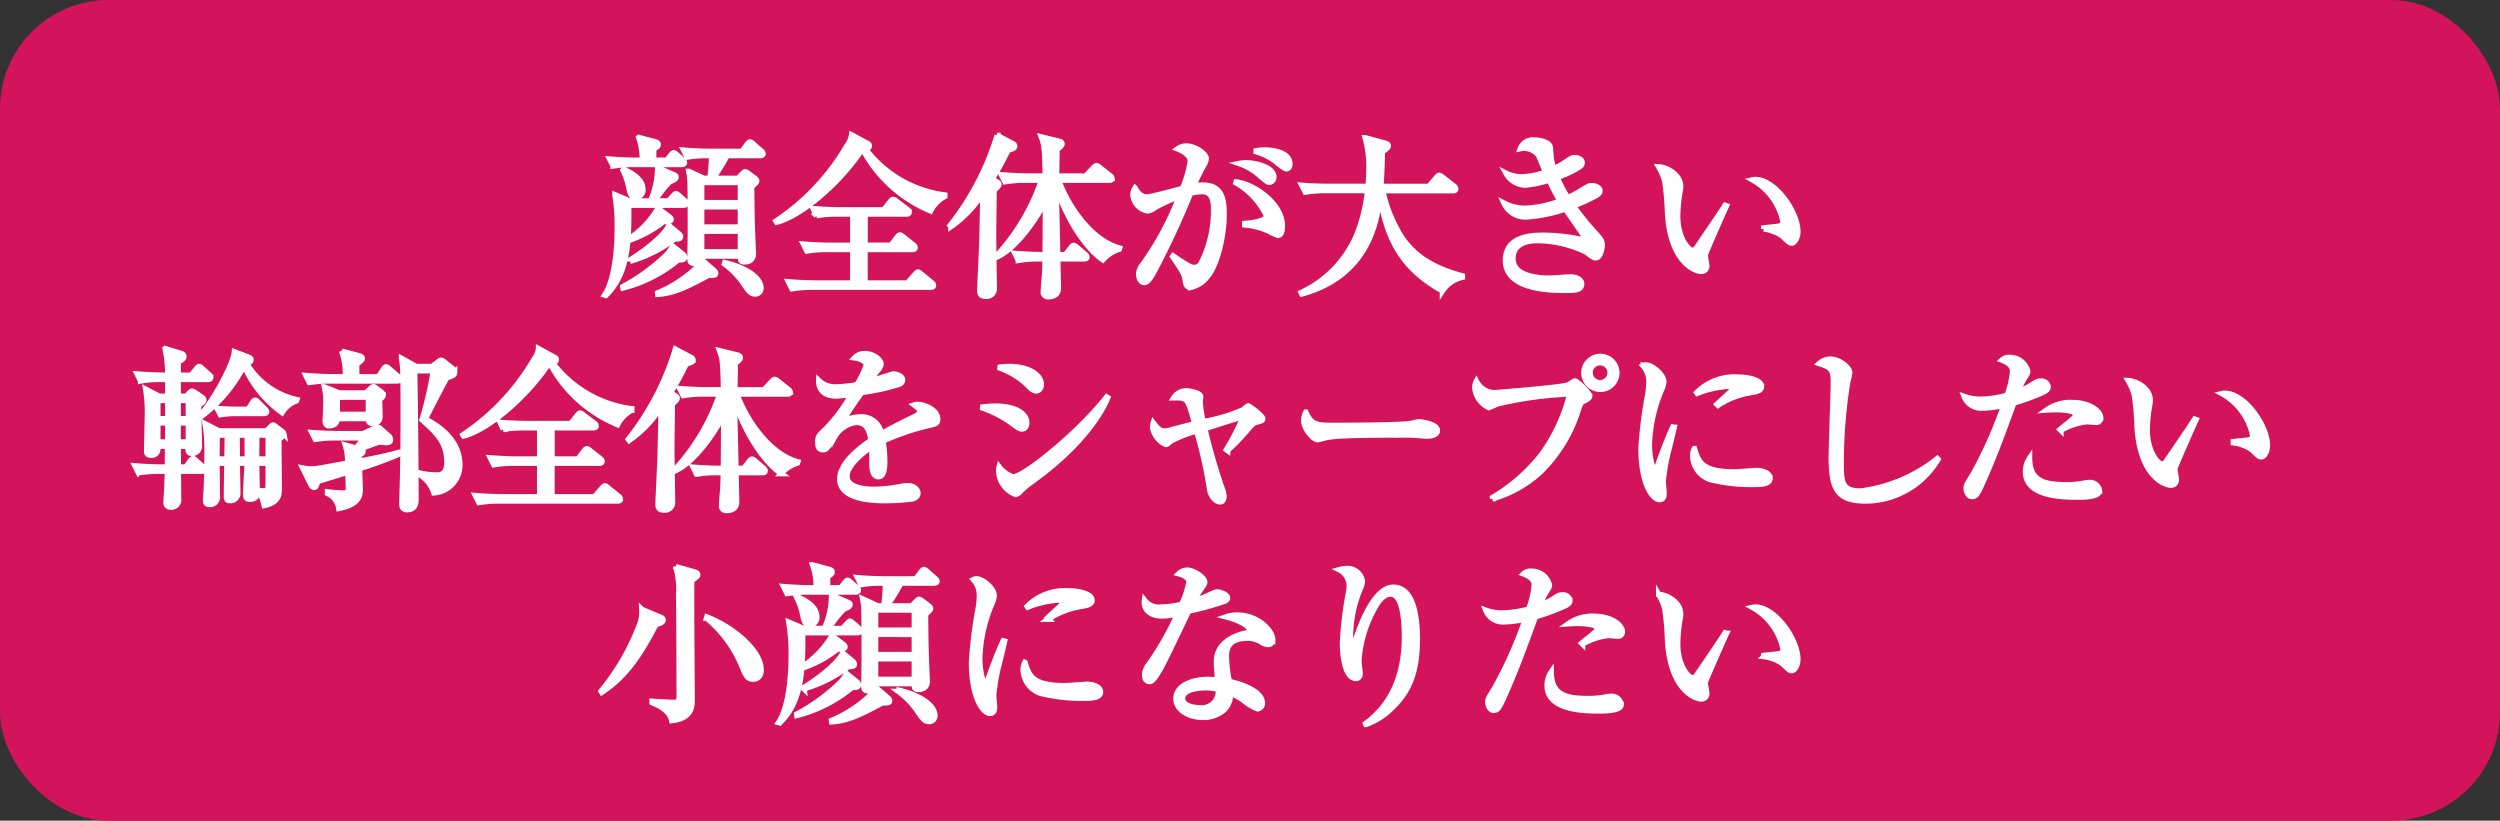 <svg xmlns="http://www.w3.org/2000/svg" width="230" height="75.5" viewBox="0 0 230 75.5">
  <rect x="0" y="0" width="230" height="75.5" fill="#333333" stroke="none"/>
  <g id="onayamiBtn3" transform="translate(-1051.23 -2693.381)">
    <rect id="長方形_66" data-name="長方形 66" width="230" height="75.5" rx="10" transform="translate(1051.23 2693.381)" fill="#d4145a"/>
    <path id="パス_89" data-name="パス 89" d="M-41.04-11.68c.08,0,.24-.016.24-.176a.38.38,0,0,0-.16-.24l-.752-.656A.52.52,0,0,0-42-12.928c-.08,0-.176.112-.256.208l-.48.656h-2.912c-.032,0-1.2,0-2.464-.112l.32.64A10.858,10.858,0,0,1-45.9-11.68h.368a16.442,16.442,0,0,1-.16,2.1h-.544l-1.392-.64a6.358,6.358,0,0,1,.112.96c.032.448.032,4.08.032,4.56,0,.4-.032,2.224-.032,2.592,0,.224.112.336.368.336.368,0,.784-.208.736-.656h3.536c0,.384.016.528.352.528.432,0,.832-.16.832-.768,0-.144-.032-.528-.032-.72-.1-2.32-.1-2.928-.128-5.408.416-.384.464-.432.464-.56,0-.1-.1-.176-.176-.24l-.624-.464a.63.63,0,0,0-.256-.128c-.08,0-.128.064-.224.16l-.448.448h-2.288a19.06,19.06,0,0,0,1.3-2.1Zm-1.84,4.72V-5.1h-3.568V-6.96Zm0-2.24v1.856h-3.568V-9.2Zm0,4.48v1.9h-3.568v-1.9Zm-7.984-6.528v-1.04c.3-.16.416-.256.416-.4,0-.176-.144-.224-.336-.272l-1.456-.384a6.124,6.124,0,0,1,.336,2.1h-.56c-.272,0-1.28-.016-2.448-.112l.32.64a10.607,10.607,0,0,1,1.872-.144h4.448c.128,0,.24-.048.24-.176,0-.064-.048-.144-.16-.24l-.544-.48c-.128-.112-.208-.176-.3-.176-.064,0-.128.08-.24.208l-.384.48Zm.016,3.744a7.739,7.739,0,0,0,.64-.8,10.954,10.954,0,0,1,.816-.96c.416-.176.592-.272.592-.432,0-.1-.064-.16-.224-.224l-1.472-.64A7.607,7.607,0,0,1-51.152-7.5h-1.9l-1.376-.576A17.2,17.2,0,0,1-54.208-5.1c0,.672,0,4.512-1.168,6.256l.112.032c1.952-1.92,2.144-4.576,2.1-8.3h5.056c.112,0,.24-.032.24-.176a.433.433,0,0,0-.144-.256L-48.528-8c-.1-.08-.192-.176-.288-.176-.064,0-.128.08-.24.192l-.448.48ZM-53.68-10.32A6.388,6.388,0,0,1-53.136-8.7c.1.48.192.848.624.848a.646.646,0,0,0,.656-.72c0-.848-.848-1.424-1.744-1.824Zm3.216,3.488a8.433,8.433,0,0,1-2.752,2.864l.032.112a10.857,10.857,0,0,0,3.248-1.76c.448.016.672-.016.672-.192,0-.08-.048-.144-.144-.224Zm1.36,3.488a7.572,7.572,0,0,1-.48.7A17.625,17.625,0,0,1-53.7.384L-53.68.5A12.818,12.818,0,0,0-48.608-2.08c.32,0,.592,0,.592-.24a.332.332,0,0,0-.128-.256Zm4.752,1.632A7.4,7.4,0,0,1-42.608.08c.48.7.656.976,1.088.976a.523.523,0,0,0,.528-.544c0-.96-1.408-1.9-3.328-2.336Zm-1.968-.272A11.64,11.64,0,0,1-50.5.96l.016.128c1.392-.1,2.464-.56,4.672-1.76.464.016.656.016.656-.192A.408.408,0,0,0-45.3-1.1Zm-3.152-3.264c-.24.624-1.5,1.888-3.584,3.184l.016.112a12.444,12.444,0,0,0,4.064-2.032c.432-.032.576-.048.576-.224a.417.417,0,0,0-.144-.272ZM-24.08-7.92v-.128a10.859,10.859,0,0,1-7.28-4.224c.272-.064.336-.208.336-.288a.214.214,0,0,0-.128-.208l-1.5-.816a2.225,2.225,0,0,1-.432,1.008,21.075,21.075,0,0,1-6.528,6.928l.064.1c2.336-.608,5.84-3.648,7.84-6.672h.1a12.453,12.453,0,0,0,6.224,5.632A3.121,3.121,0,0,1-24.08-7.92ZM-25.12.256a.344.344,0,0,0-.16-.24l-.976-.8c-.128-.1-.208-.176-.288-.176s-.16.1-.208.144l-.768.864h-3.9V-3.04h4.368c.112,0,.24-.032.24-.176,0-.112-.08-.176-.16-.24l-.944-.752c-.176-.144-.24-.16-.3-.16-.08,0-.176.1-.24.192l-.576.752h-2.384V-6.3H-27.6c.1,0,.24-.016.24-.176a.342.342,0,0,0-.16-.24l-1.056-.8a.385.385,0,0,0-.272-.128c-.064,0-.128.064-.224.176l-.624.784h-4.048c-.224,0-1.36-.016-2.448-.112l.3.64A11.394,11.394,0,0,1-34-6.3h1.456v2.88h-2.08c-.48,0-1.472-.032-2.464-.112l.32.64A9.874,9.874,0,0,1-34.88-3.04h2.336V.048H-36c-.144,0-1.36-.016-2.464-.112l.32.64A11.355,11.355,0,0,1-36.256.432h10.9C-25.264.432-25.12.416-25.12.256ZM-8-3.168c-2.352-.624-4.512-3.344-5.616-6.24H-8.96c.112,0,.256-.016.256-.176a.344.344,0,0,0-.16-.24l-.976-.768a.586.586,0,0,0-.288-.16c-.08,0-.176.1-.272.192l-.72.768h-2.672c0-.352.032-2.08.032-2.464.16-.1.464-.3.464-.5,0-.128-.1-.192-.208-.224l-1.7-.416c.256.688.32.848.368,3.6H-16.4c-.48,0-1.472-.032-2.464-.112l.32.64a10.607,10.607,0,0,1,1.872-.144h1.488a19.49,19.49,0,0,1-4.224,7.056l.016.064c1.968-.816,3.888-3.84,4.576-5.2-.016,3.68-.016,4.1-.032,4.928h-.336c-.224,0-1.36-.016-2.448-.112l.32.64a10.607,10.607,0,0,1,1.872-.144h.592c-.016.3-.016.768-.048,1.472-.032.432-.112,1.136-.112,1.568a.4.4,0,0,0,.432.448c.608,0,.944-.272.944-.8,0-.16-.048-2.352-.064-2.688h2.448c.112,0,.24-.016.24-.16,0-.112-.064-.176-.16-.256l-.752-.64c-.1-.08-.192-.176-.3-.176-.1,0-.192.128-.256.208l-.5.64h-.72c-.016-.72-.1-4.512-.112-5.024,0-.288-.016-.4,0-1.44.432,2.112,2.336,5.616,4.272,6.944a3.327,3.327,0,0,1,1.5-.976Zm-9.648-9.376a.235.235,0,0,0-.112-.192l-1.5-.8a25.029,25.029,0,0,1-4.336,8.3l.08.1a10.8,10.8,0,0,0,2.944-3.088c-.048,2.8-.08,3.9-.08,4.048-.016.784-.208,4.752-.208,4.88,0,.24,0,.56.544.56a.7.7,0,0,0,.784-.8c0-.24-.064-4.512-.064-4.768,0-.72.032-2.656.048-4.176.336-.3.448-.448.448-.544,0-.128-.1-.176-.208-.24l-.416-.256a26.053,26.053,0,0,0,1.456-2.656C-17.84-12.288-17.648-12.352-17.648-12.544ZM7.664-10.912c0-1.216-2.016-1.28-2.3-1.28a4.718,4.718,0,0,0-.992.112,5.614,5.614,0,0,1,1.888.864c.16.112.864.752,1.072.752C7.584-10.464,7.664-10.7,7.664-10.912ZM6.192-9.7c0-.928-1.712-1.312-2.56-1.312a3.3,3.3,0,0,0-.64.064,5.613,5.613,0,0,1,2,1.2c.384.32.624.528.768.528A.45.45,0,0,0,6.192-9.7Zm.784,4.512c0-2.16-2.816-4.016-4.448-4.08A6.781,6.781,0,0,1,5.52-6.128c0,.544-1.76.688-2,.7V-5.3a6.569,6.569,0,0,1,2.176.56,5.481,5.481,0,0,0,.88.4C6.976-4.336,6.976-5.056,6.976-5.184ZM1.616-6.192c0-1.264-.08-2.768-1.952-2.768a3.763,3.763,0,0,0-.864.1c.3-.688.576-1.264.928-1.9a1.422,1.422,0,0,0,.24-.656c0-.4-.976-1.136-1.824-1.136a1.344,1.344,0,0,0-.8.256c.224.08,1.168.5,1.168,1.136a10.708,10.708,0,0,1-.72,2.512c-.528.128-2.9.784-3.28.784-.448,0-.8-.288-1.088-.832a1.313,1.313,0,0,0-.192.64A1.623,1.623,0,0,0-5.44-6.592a1.234,1.234,0,0,0,.672-.288A13.459,13.459,0,0,1-2.512-7.9,27.127,27.127,0,0,1-5.888-1.632a1.4,1.4,0,0,0-.352.88c0,.368.192.752.512.752.352,0,.7-.624.912-1.024A77.955,77.955,0,0,0-1.472-8.208a4.547,4.547,0,0,1,1.056-.16C.656-8.368.656-7.248.656-6.624A10.564,10.564,0,0,1-.464-1.84a.726.726,0,0,1-.624.464c-.288,0-.592-.112-1.984-1.072l-.048.064C-2.08-.88-2.048-.752-1.936-.08c.048.272.112.528.48.528A2.648,2.648,0,0,0,.1-.576C.976-1.6,1.616-4.3,1.616-6.192ZM23.536-.48V-.608c-2.944-.784-4.928-2.08-6.112-4.48a13.2,13.2,0,0,1-1.216-3.36h6.48c.08,0,.24,0,.24-.176a.362.362,0,0,0-.16-.24L21.7-9.7a.7.7,0,0,0-.3-.16c-.08,0-.16.1-.24.192l-.72.832H16.048c.064-1.168.112-2.16.128-3.2.32-.208.544-.368.544-.544,0-.128-.144-.208-.288-.24l-1.84-.5a9.808,9.808,0,0,1,.352,2.816c0,.8-.048,1.3-.08,1.664H11.232c-.08,0-1.2,0-2.464-.1l.32.624a11.671,11.671,0,0,1,1.888-.144h3.84a14.905,14.905,0,0,1-.96,4A10.246,10.246,0,0,1,8.7.928l.064.128c5.888-1.616,6.912-6.288,7.2-9.1.608,4.288,2.272,6.9,5.744,8.816A2.933,2.933,0,0,1,23.536-.48ZM36.4-3.456c0-.24-.016-.416-.512-.96A28.359,28.359,0,0,1,33.744-7.04a20.661,20.661,0,0,0,2-.9c.208-.112.448-.272.448-.5,0-.24-.32-.464-.736-.464-.272,0-.336.048-.816.336a12.76,12.76,0,0,1-1.408.768,13.025,13.025,0,0,1-.976-1.872,10.274,10.274,0,0,0,1.9-.864c.32-.176.4-.32.4-.5,0-.24-.3-.448-.656-.448-.272,0-.336.048-.912.432a6.131,6.131,0,0,1-1.04.576,6.679,6.679,0,0,1-.224-.864c-.032-.144-.08-.928-.1-1.088-.08-.544-1.088-.672-1.424-.672a1.238,1.238,0,0,0-1.328.784,1.669,1.669,0,0,1,1.664.608c.112.208.544,1.312.656,1.552a6.516,6.516,0,0,1-2.192.432,3.147,3.147,0,0,1-1.456-.336A2.1,2.1,0,0,0,29.344-8.96a9.777,9.777,0,0,0,2.176-.464A20.675,20.675,0,0,0,32.528-7.5a10.013,10.013,0,0,1-3.248.672,4.243,4.243,0,0,1-1.92-.48,2.175,2.175,0,0,0,2,1.28,13.77,13.77,0,0,0,3.648-.736c1.152,1.648,1.6,2.3,1.648,2.384a.732.732,0,0,1,.16.352c0,.1-.064.1-.144.1a.312.312,0,0,1-.112-.016,17.151,17.151,0,0,0-3.616-.4c-1.232,0-3.44.16-3.44,2.32C27.5.72,31.792.72,33.008.72c.88,0,1.5,0,1.5-.592,0-.464-.608-.64-1.024-.64C33.216-.512,31.9-.4,31.6-.4c-1.072,0-3.408-.144-3.408-1.808,0-1.52,1.6-1.648,2.224-1.648a10.5,10.5,0,0,1,4.48,1.04c.672.5.752.544.912.544C36.224-2.272,36.4-3.1,36.4-3.456Zm18-1.216c0-1.856-2.112-4.8-3.9-4.8a1.409,1.409,0,0,0-.272.032A5.705,5.705,0,0,1,53.04-5.6a.4.4,0,0,1-.352.416c-.112.032-1.2.128-1.424.16v.1a3.843,3.843,0,0,1,1.7.64c.624.592.688.656.88.656C54.1-3.632,54.4-4.112,54.4-4.672ZM47.84-7.056,47.712-7.1C47.024-6.016,45.84-4.32,45.12-3.248c-.048.08-.208.288-.384.288-.432,0-1.392-1.168-1.392-3.136a13.854,13.854,0,0,1,.208-2.224,2.234,2.234,0,0,0,.064-.528c0-1.04-1.2-1.744-2.016-1.792a5.515,5.515,0,0,1,.56,1.312,24.652,24.652,0,0,1,.256,2.944c.272,4.56,2.544,5.36,3.1,5.36a.475.475,0,0,0,.5-.544c0-.128-.128-.736-.128-.864a.936.936,0,0,1,.032-.208C45.952-2.816,47.616-6.576,47.84-7.056ZM-95.568,8.915v1.552h-.784L-97.6,9.811a12.766,12.766,0,0,1,.16,2.56c0,.448-.064,2.656-.064,3.152,0,.112,0,.368.4.368.656,0,.64-.56.624-.832h.9l-.016,1.92h-.528c-.3,0-1.392-.016-2.464-.112l.32.64a11.355,11.355,0,0,1,1.888-.144h.784c-.016.72-.048,1.584-.112,2.56-.016.208-.016.32-.016.336,0,.192.08.4.448.4a.651.651,0,0,0,.7-.736c0-.064-.016-2.32-.016-2.56h2.16c.128,0,.24-.032.24-.176,0-.1-.064-.16-.144-.24l-.624-.56c-.1-.1-.176-.176-.272-.176-.112,0-.16.08-.272.208l-.4.56h-.688l-.016-1.92h.928c-.032.352-.048.656.336.656a.653.653,0,0,0,.688-.656c0-.528-.08-3.168-.08-3.76.368-.256.48-.32.48-.5,0-.1-.064-.176-.192-.256l-.624-.432A.657.657,0,0,0-93.344,10c-.08,0-.176.1-.224.144l-.272.32h-.768V8.915h2.752c.112,0,.24-.032.24-.176a.352.352,0,0,0-.144-.256l-.656-.592c-.032-.032-.16-.16-.272-.16-.08,0-.112.048-.24.208l-.48.592h-1.2V7.283c.192-.08.528-.24.528-.48,0-.192-.192-.24-.256-.272l-1.472-.448a10.834,10.834,0,0,1,.24,2.448h-.352c-.224,0-1.36-.016-2.464-.112l.32.64a9.874,9.874,0,0,1,1.888-.144Zm1.9,1.936v1.68h-.944v-1.68Zm0,2.064v1.76h-.944v-1.76Zm-2.816,1.76v-1.76h.928l-.016,1.76Zm0-2.144v-1.68h.912l.016,1.68Zm5.632,1.12-1.28-.656a14.506,14.506,0,0,1,.176,2.832c0,1.3-.016,2.608-.112,3.888a2.828,2.828,0,0,0-.016.3c0,.144,0,.4.32.4a.669.669,0,0,0,.752-.784c0-.464-.032-2.576-.032-3.008h.928c-.016.48-.048,2.624-.048,3.056,0,.3.08.384.288.384a.679.679,0,0,0,.752-.608c0-.448-.048-2.432-.048-2.832h.912c-.016.448-.128,2.416-.128,2.816,0,.32.032.5.368.5.688,0,.672-.432.672-.752.192.144.432.32.656,1.328,1.376-.272,1.376-1.056,1.376-1.5,0-.72-.032-3.936-.032-4.592.16-.112.464-.352.464-.48a.362.362,0,0,0-.16-.24l-.576-.432c-.1-.064-.176-.16-.24-.16-.1,0-.192.112-.256.176l-.368.368Zm3.456,2.592.016-2.208h1.056v2.208Zm-1.776,0-.016-2.208h.928l.016,2.208Zm2.848.384v1.616c0,.832,0,.928-.432.928a1.711,1.711,0,0,1-.576-.1l-.016.032c0-.288-.032-1.92-.048-2.48Zm-3.76-2.592-.032,2.208h-.928c0-.432.016-1.872.016-2.208Zm-2.336-1.76a13.317,13.317,0,0,0,3.872-4.64,10.548,10.548,0,0,0,3.5,4.336,2.59,2.59,0,0,1,1.328-1.088l.032-.1a7.239,7.239,0,0,1-4.608-3.3c.208-.1.384-.208.384-.368,0-.144-.128-.208-.24-.256l-1.28-.48c-.064.96-1.6,4-3.072,5.776Zm3.312-.608c-.112,0-1.024,0-1.92-.08l.3.576a8.805,8.805,0,0,1,1.36-.112h2.64c.1,0,.256-.016.256-.176,0-.064-.048-.128-.16-.24l-.608-.608c-.1-.1-.192-.192-.288-.192-.112,0-.192.128-.24.208l-.4.624Zm13.36-1.312c0-.128-.1-.208-.208-.3l-.432-.336c-.112-.08-.176-.128-.256-.128-.064,0-.144.048-.256.16l-.448.416h-2.432l-1.376-.56a6.051,6.051,0,0,1,.128,1.712c0,.352-.016.736-.032,1.088,0,.08-.016.288-.016.352,0,.16.032.416.384.416a.9.9,0,0,0,.512-.16.654.654,0,0,0,.208-.5H-77.1c0,.24.016.448.368.448a.611.611,0,0,0,.688-.64c0-.224-.032-1.312-.048-1.552C-75.84,10.579-75.744,10.467-75.744,10.355Zm-1.36,1.776h-2.864V10.547H-77.1Zm8.4,4.592c0-2.544-2.576-3.856-3.168-4.16.352-.72,1.584-3.088,1.968-3.792.544-.192.736-.24.736-.512a.474.474,0,0,0-.208-.352l-.736-.592c-.144-.112-.224-.16-.3-.16a.552.552,0,0,0-.272.144l-.544.432H-72.7l-1.36-.752a7.786,7.786,0,0,1,.112.912c.048.688.048,3.584.048,4.464,0,1.9-.016,3.808-.064,5.712,0,.336-.064,1.92-.064,2.288,0,.16,0,.544.48.544.816,0,.816-.688.816-1.024,0-1.872-.064-9.488-.128-11.76h1.728a33.643,33.643,0,0,1-1.04,4.512c1.344,1.216,2.288,2.064,2.288,3.92,0,1.168-.672,1.168-.96,1.168a7.045,7.045,0,0,1-1.568-.192l-.032.128a3.053,3.053,0,0,1,1.36,1.7A2.55,2.55,0,0,0-68.7,16.723Zm-5.5-7.84a.344.344,0,0,0-.16-.24l-.816-.7c-.128-.112-.208-.176-.3-.176-.08,0-.16.08-.24.208l-.464.7h-2V7.491c.224-.144.512-.336.512-.5s-.192-.224-.256-.24l-1.632-.432a6,6,0,0,1,.336,2.352h-1.184c-.48,0-1.456-.032-2.448-.112l.32.64a10.607,10.607,0,0,1,1.872-.144h6.208C-74.32,9.059-74.208,8.995-74.208,8.883Zm-.016,6.88-.1-.128c-1.136.32-2.4.576-3.616.8a4.25,4.25,0,0,1-.016-.544c.288-.16.352-.272.352-.352,0-.112-.08-.144-.32-.208.192-.08,1.68-.624,1.792-.656.4.032.56.048.656.048.288,0,.4-.08.4-.272a.444.444,0,0,0-.16-.32l-.752-.672a.384.384,0,0,0-.272-.144,1.058,1.058,0,0,0-.352.128l-.976.464H-79.84c-.3,0-1.392-.016-2.464-.1l.32.624a11.355,11.355,0,0,1,1.888-.144h2.528a5.292,5.292,0,0,1-.672.944l-.992-.272a4.716,4.716,0,0,1,.208,1.664c-.368.064-2.208.4-2.608.464a5.02,5.02,0,0,1-.72.064,4.236,4.236,0,0,1-.8-.08l.72,1.456c.112.208.192.32.336.32s.24-.16.3-.544c.4-.112,2.368-.72,2.8-.848.032.784.048,1.232.048,1.408,0,.432-.128.512-.448.512a13.241,13.241,0,0,1-1.472-.112v.144a1.774,1.774,0,0,1,1.04,1.376c1.952-.368,1.968-1.28,1.968-1.808,0-.112-.064-1.552-.064-1.856A38.241,38.241,0,0,0-74.224,15.763Zm21.344-4.016v-.128a10.859,10.859,0,0,1-7.28-4.224c.272-.064.336-.208.336-.288a.214.214,0,0,0-.128-.208l-1.5-.816a2.225,2.225,0,0,1-.432,1.008,21.075,21.075,0,0,1-6.528,6.928l.064.1c2.336-.608,5.84-3.648,7.84-6.672h.1a12.453,12.453,0,0,0,6.224,5.632A3.121,3.121,0,0,1-52.88,11.747Zm-1.04,8.176a.344.344,0,0,0-.16-.24l-.976-.8c-.128-.1-.208-.176-.288-.176s-.16.1-.208.144l-.768.864h-3.9V16.627h4.368c.112,0,.24-.032.24-.176,0-.112-.08-.176-.16-.24l-.944-.752c-.176-.144-.24-.16-.3-.16-.08,0-.176.1-.24.192l-.576.752h-2.384v-2.88H-56.4c.1,0,.24-.016.24-.176a.342.342,0,0,0-.16-.24l-1.056-.8a.385.385,0,0,0-.272-.128c-.064,0-.128.064-.224.176l-.624.784h-4.048c-.224,0-1.36-.016-2.448-.112l.3.64a11.394,11.394,0,0,1,1.888-.144h1.456v2.88h-2.08c-.48,0-1.472-.032-2.464-.112l.32.64a9.874,9.874,0,0,1,1.888-.144h2.336v3.088H-64.8c-.144,0-1.36-.016-2.464-.112l.32.64a11.355,11.355,0,0,1,1.888-.144h10.9C-54.064,20.1-53.92,20.083-53.92,19.923ZM-37.6,16.5c-2.352-.624-4.512-3.344-5.616-6.24h4.656c.112,0,.256-.016.256-.176a.344.344,0,0,0-.16-.24l-.976-.768a.586.586,0,0,0-.288-.16c-.08,0-.176.1-.272.192l-.72.768h-2.672c0-.352.032-2.08.032-2.464.16-.1.464-.3.464-.5,0-.128-.1-.192-.208-.224l-1.7-.416c.256.688.32.848.368,3.6H-46c-.48,0-1.472-.032-2.464-.112l.32.64a10.607,10.607,0,0,1,1.872-.144h1.488a19.49,19.49,0,0,1-4.224,7.056l.016.064c1.968-.816,3.888-3.84,4.576-5.2-.016,3.68-.016,4.1-.032,4.928h-.336c-.224,0-1.36-.016-2.448-.112l.32.64a10.607,10.607,0,0,1,1.872-.144h.592c-.016.3-.016.768-.048,1.472-.032.432-.112,1.136-.112,1.568a.4.4,0,0,0,.432.448c.608,0,.944-.272.944-.8,0-.16-.048-2.352-.064-2.688h2.448c.112,0,.24-.016.24-.16,0-.112-.064-.176-.16-.256l-.752-.64c-.1-.08-.192-.176-.3-.176-.1,0-.192.128-.256.208l-.5.64h-.72c-.016-.72-.1-4.512-.112-5.024,0-.288-.016-.4,0-1.44.432,2.112,2.336,5.616,4.272,6.944a3.327,3.327,0,0,1,1.5-.976Zm-9.648-9.376a.235.235,0,0,0-.112-.192l-1.5-.8a25.029,25.029,0,0,1-4.336,8.3l.08.1a10.8,10.8,0,0,0,2.944-3.088c-.048,2.8-.08,3.9-.08,4.048-.016.784-.208,4.752-.208,4.88,0,.24,0,.56.544.56a.7.7,0,0,0,.784-.8c0-.24-.064-4.512-.064-4.768,0-.72.032-2.656.048-4.176.336-.3.448-.448.448-.544,0-.128-.1-.176-.208-.24l-.416-.256a26.053,26.053,0,0,0,1.456-2.656C-47.44,7.379-47.248,7.315-47.248,7.123Zm22.512,5.456c0-.9-1.248-1.36-1.824-1.36a1,1,0,0,0-.336.048c.368.272.5.368.5.576s-.112.32-.4.464c-.464.224-2.032.976-3.12,1.616a1.825,1.825,0,0,0-1.952-1.552A3.459,3.459,0,0,0-33.5,12.8a31.531,31.531,0,0,1,1.792-2.688A19.376,19.376,0,0,0-28.3,9.363a.446.446,0,0,0,.336-.4c0-.32-.464-.544-.848-.544a21.255,21.255,0,0,0-2.224.736,10.131,10.131,0,0,1,.832-1.12.96.96,0,0,0,.256-.56c0-.336-.672-.928-1.456-.928a1.214,1.214,0,0,0-.976.384c.736.1,1.088.432,1.088.656a8.533,8.533,0,0,1-.88,1.824,12.488,12.488,0,0,1-1.856.192,2.111,2.111,0,0,1-1.648-.592c-.032.832.5,1.424,1.584,1.424a8.624,8.624,0,0,0,1.424-.16,14.3,14.3,0,0,1-2.736,3.568.948.948,0,0,0-.352.88c0,.384.08.656.464.656.272,0,.336-.016,1.056-1.136a2.729,2.729,0,0,1,2-1.376c1.008,0,1.232.8,1.376,1.648-.912.608-2.88,2.064-2.88,3.568,0,1.984,3.36,1.984,4.24,1.984a21.175,21.175,0,0,0,2.448-.16c.208-.048.5-.224.5-.512s-.272-.7-.96-.7a3.253,3.253,0,0,0-.56.064,14.435,14.435,0,0,1-2.448.272c-.464,0-2.56,0-2.56-1.216,0-.864,1.216-2.032,2.288-2.7.016.24.016,1.328.016,1.568,0,.272,0,1.184.592,1.184.576,0,.576-1.056.576-1.392a10.849,10.849,0,0,0-.16-1.888,22.5,22.5,0,0,1,4.5-1.5C-24.944,13.011-24.736,12.947-24.736,12.579ZM-15.2,9.363c0-.72-.928-1.632-2.976-1.632a6.771,6.771,0,0,0-1.008.08,7.126,7.126,0,0,1,2.912,1.824.958.958,0,0,0,.576.336C-15.312,9.971-15.2,9.6-15.2,9.363Zm6.112,1.232-.1-.064c-2.592,3.3-7.6,7.36-8.624,7.36a2.84,2.84,0,0,1-1.264-.928,1.551,1.551,0,0,0-.048.368,2.394,2.394,0,0,0,1.552,2.16.628.628,0,0,0,.416-.24,6.766,6.766,0,0,1,1.088-.928C-11.472,15.027-9.632,11.971-9.088,10.595Zm-7.456,2.3c0-.784-.944-1.52-2.88-1.52a8.332,8.332,0,0,0-1.36.112,10.3,10.3,0,0,1,3.04,1.584c.4.288.544.4.768.4C-16.72,13.475-16.544,13.267-16.544,12.9Zm21.712-.384c0-.24-1.216-1.152-1.328-1.152-.048,0-.1.032-.48.352A15.376,15.376,0,0,1-.3,12.8a9.32,9.32,0,0,1-.288-1.856c0-.064.048-.368.048-.448,0-.336-1.024-.528-1.312-.528a1.382,1.382,0,0,0-1.168.64c1.28-.016,1.28-.016,1.936,2.384-.8.192-.944.24-2.208.576a2.686,2.686,0,0,1-.592.1c-.352,0-.608-.224-1.008-.752a1.541,1.541,0,0,0-.064.432A2.085,2.085,0,0,0-3.744,14.9c.112,0,.112-.016.432-.288a10.422,10.422,0,0,1,2.4-.944A39.957,39.957,0,0,1,.272,18.931c.064.64.528,1.248.976,1.248.256,0,.352-.24.352-.5a2.267,2.267,0,0,0-.176-.752A55.026,55.026,0,0,1-.16,13.443c2.4-.768,2.576-.816,3.536-1.1a21,21,0,0,1-1.552,3.04l.112.08a21.479,21.479,0,0,0,1.68-1.728c.656-.8.752-.816.976-.88C5.136,12.707,5.168,12.691,5.168,12.515Zm16.064,1.1c0-.624-1.6-.8-1.7-.8s-.56.128-.656.144c-.736.176-5.936.192-7.04.192-1.664,0-2.16,0-2.7-1.216a1.849,1.849,0,0,0-.192.768c0,.736.864,1.76,1.28,1.76.048,0,.56-.128.608-.144.72-.192,2.16-.288,7.04-.288a15.967,15.967,0,0,1,1.808.064c.032,0,.416.032.56.032C20.432,14.131,21.232,14.115,21.232,13.619ZM37.744,8.307a1.512,1.512,0,1,0-1.52,1.52A1.516,1.516,0,0,0,37.744,8.307Zm-2.5,2.144c0-.288-1.168-1.392-1.344-1.392-.112,0-.544.352-.672.384-.768.224-6.592.7-6.816.7a1.951,1.951,0,0,1-1.584-1.056,1.281,1.281,0,0,0-.144.624,2.243,2.243,0,0,0,1.28,1.792,4.884,4.884,0,0,0,.736-.32,34.05,34.05,0,0,1,6.72-.928,16.31,16.31,0,0,1-2.48,5.424,16.071,16.071,0,0,1-4.624,4.1l.016.112a10.864,10.864,0,0,0,4.4-2.48,13.6,13.6,0,0,0,3.5-5.792c.192-.528.208-.56.5-.72C35.072,10.723,35.248,10.611,35.248,10.451Zm1.888-2.16a.929.929,0,0,1-.928.928.92.92,0,0,1,0-1.84A.925.925,0,0,1,37.136,8.291Zm13.92,1.264c0-.56-1.136-.848-2.128-.848a4.906,4.906,0,0,0-3.968,1.568,9.4,9.4,0,0,1,2.912-.72c.1,0,.592,0,.592.176a.146.146,0,0,1-.048.128c-.048.048-1.216,1.12-1.456,1.344l.1.1a7.5,7.5,0,0,1,3.088-1.184C50.72,10.019,51.056,9.923,51.056,9.555Zm.784,8.432c0-.448-.672-.688-1.232-.688-.16,0-1.712.128-2.032.128-3.024,0-3.312-.928-3.68-2.144a1.238,1.238,0,0,0-.16.672,2.341,2.341,0,0,0,1.616,2.176,15.893,15.893,0,0,0,3.92.448C51.28,18.579,51.84,18.5,51.84,17.987Zm-8.816-4.656L42.9,13.3c-.576,1.232-1.248,3.088-1.424,3.632-.032.112-.112.3-.208.3-.256,0-.528-1.232-.528-2.336a13.911,13.911,0,0,1,1.12-5.024,2.146,2.146,0,0,0,.208-.752c0-.624-1.04-1.52-1.616-1.52a.639.639,0,0,0-.288.064A2.154,2.154,0,0,1,40.7,9.219a7.416,7.416,0,0,1-.1,1.072,39.847,39.847,0,0,0-.624,4.96c0,3.248,1.04,4.72,1.7,4.72.384,0,.416-.32.416-.592,0-.16-.08-.928-.08-1.1a18.464,18.464,0,0,1,.56-3.056C42.7,14.707,42.928,13.779,43.024,13.331ZM67.3,16.259l-.064-.064a14.091,14.091,0,0,1-7.088,2.992c-1.76,0-1.76-.9-1.76-2.7a46.338,46.338,0,0,1,.592-7.3,8.085,8.085,0,0,0,.192-.9c0-.464-.96-1.232-1.744-1.232a1.526,1.526,0,0,0-1.056.4c.992.336,1.3.448,1.3,1.7,0,.848-.192,6.048-.192,6.864,0,2.832.432,4.08,3.136,4.08A7.772,7.772,0,0,0,67.3,16.259Zm14.96-3.808c0-.544-.88-1.408-2.656-1.408a3.774,3.774,0,0,0-2.32.688c.24-.016.512-.032.9-.032.208,0,1.776.016,1.776.48,0,.16-.048.192-.528.608-.128.1-.768.608-.912.736l.08.08a6.078,6.078,0,0,1,2.4-.8c.112,0,.688.064.816.064A.392.392,0,0,0,82.256,12.451Zm-.112,6.72A.866.866,0,0,0,81.3,18.4a3.429,3.429,0,0,0-.656.08,8.172,8.172,0,0,1-1.584.128c-2.192,0-3.312-.448-3.344-2.432a2.15,2.15,0,0,0-.368,1.232c0,2.128,2.9,2.336,4.736,2.336C80.64,19.747,82.144,19.747,82.144,19.171ZM77.424,9.6a.6.6,0,0,0-.656-.528c-.3,0-.416.064-.928.4a6.81,6.81,0,0,1-1.184.576A6.583,6.583,0,0,1,75.248,8.8c.24-.368.3-.464.3-.64A1.679,1.679,0,0,0,73.872,6.9a.909.909,0,0,0-.7.24c.128.048.992.352.992,1.008a8.232,8.232,0,0,1-.512,2.224,9.37,9.37,0,0,1-2.416.368,4.394,4.394,0,0,1-1.536-.256,1.678,1.678,0,0,0,1.616,1.072,9.95,9.95,0,0,0,2.032-.256,2.083,2.083,0,0,1-.08.224,38.949,38.949,0,0,1-2.736,6.1c-.624,1.008-.64,1.024-.64,1.312,0,.3.176.752.528.752.336,0,.464-.16.832-.944,1.152-2.5,2.08-5.088,3.024-7.664a19.836,19.836,0,0,0,2.64-.96C77.376,9.907,77.424,9.747,77.424,9.6ZM97.6,14.995c0-1.856-2.112-4.8-3.9-4.8a1.409,1.409,0,0,0-.272.032,5.705,5.705,0,0,1,2.816,3.84.4.4,0,0,1-.352.416c-.112.032-1.2.128-1.424.16v.1a3.843,3.843,0,0,1,1.7.64c.624.592.688.656.88.656C97.3,16.035,97.6,15.555,97.6,14.995Zm-6.56-2.384-.128-.048c-.688,1.088-1.872,2.784-2.592,3.856-.048.08-.208.288-.384.288-.432,0-1.392-1.168-1.392-3.136a13.854,13.854,0,0,1,.208-2.224,2.234,2.234,0,0,0,.064-.528c0-1.04-1.2-1.744-2.016-1.792a5.515,5.515,0,0,1,.56,1.312,24.654,24.654,0,0,1,.256,2.944c.272,4.56,2.544,5.36,3.1,5.36a.475.475,0,0,0,.5-.544c0-.128-.128-.736-.128-.864a.936.936,0,0,1,.032-.208C89.152,16.851,90.816,13.091,91.04,12.611ZM-40.976,35.637c0-1.76-2.544-3.92-4.992-4.864l-.032.1a11.377,11.377,0,0,1,3.152,4.176c.464,1.136.592,1.44,1.136,1.44C-41.472,36.485-40.976,36.389-40.976,35.637Zm-5.84-8.752c0-.16-.176-.224-.336-.272l-1.68-.464a7.477,7.477,0,0,1,.272,2.656c.032,2.512.048,7.216.048,9.408,0,.176,0,.416-.512.416-.336,0-1.584-.064-1.984-.1v.128c.384.16,1.616.64,1.808,1.648,1.872-.192,1.872-1.328,1.872-1.968,0-1.2-.048-7.056-.048-8.384,0-1.68,0-1.888.016-2.528.16-.112.208-.16.352-.272C-46.832,27.029-46.816,26.965-46.816,26.885ZM-50,31.061c0-.176-.112-.224-.32-.3l-1.632-.688a3.942,3.942,0,0,1-.112,1.152A21.63,21.63,0,0,1-55.7,37.605l.064.1c1.76-1.184,3.152-2.672,4.976-6.24C-50.432,31.413-50,31.3-50,31.061Zm24.96-3.408c.08,0,.24-.016.24-.176a.38.38,0,0,0-.16-.24l-.752-.656A.52.52,0,0,0-26,26.405c-.08,0-.176.112-.256.208l-.48.656h-2.912c-.032,0-1.2,0-2.464-.112l.32.64a10.858,10.858,0,0,1,1.888-.144h.368a16.442,16.442,0,0,1-.16,2.1h-.544l-1.392-.64a6.358,6.358,0,0,1,.112.96c.032.448.032,4.08.032,4.56,0,.4-.032,2.224-.032,2.592,0,.224.112.336.368.336.368,0,.784-.208.736-.656h3.536c0,.384.016.528.352.528.432,0,.832-.16.832-.768,0-.144-.032-.528-.032-.72-.1-2.32-.1-2.928-.128-5.408.416-.384.464-.432.464-.56,0-.1-.1-.176-.176-.24l-.624-.464a.63.63,0,0,0-.256-.128c-.08,0-.128.064-.224.16l-.448.448h-2.288a19.06,19.06,0,0,0,1.3-2.1Zm-1.84,4.72v1.856h-3.568V32.373Zm0-2.24v1.856h-3.568V30.133Zm0,4.48v1.9h-3.568v-1.9Zm-7.984-6.528v-1.04c.3-.16.416-.256.416-.4,0-.176-.144-.224-.336-.272l-1.456-.384a6.124,6.124,0,0,1,.336,2.1h-.56c-.272,0-1.28-.016-2.448-.112l.32.64a10.607,10.607,0,0,1,1.872-.144h4.448c.128,0,.24-.048.24-.176,0-.064-.048-.144-.16-.24l-.544-.48c-.128-.112-.208-.176-.3-.176-.064,0-.128.08-.24.208l-.384.48Zm.016,3.744a7.739,7.739,0,0,0,.64-.8,10.954,10.954,0,0,1,.816-.96c.416-.176.592-.272.592-.432,0-.1-.064-.16-.224-.224l-1.472-.64a7.607,7.607,0,0,1-.656,3.056h-1.9l-1.376-.576a17.2,17.2,0,0,1,.224,2.976c0,.672,0,4.512-1.168,6.256l.112.032c1.952-1.92,2.144-4.576,2.1-8.3h5.056c.112,0,.24-.032.24-.176a.433.433,0,0,0-.144-.256l-.512-.448c-.1-.08-.192-.176-.288-.176-.064,0-.128.08-.24.192l-.448.48Zm-2.832-2.816a6.388,6.388,0,0,1,.544,1.616c.1.48.192.848.624.848a.646.646,0,0,0,.656-.72c0-.848-.848-1.424-1.744-1.824Zm3.216,3.488a8.433,8.433,0,0,1-2.752,2.864l.032.112a10.858,10.858,0,0,0,3.248-1.76c.448.016.672-.016.672-.192,0-.08-.048-.144-.144-.224Zm1.36,3.488a7.571,7.571,0,0,1-.48.7A17.625,17.625,0,0,1-37.7,39.717l.016.112a12.818,12.818,0,0,0,5.072-2.576c.32,0,.592,0,.592-.24a.332.332,0,0,0-.128-.256Zm4.752,1.632a7.4,7.4,0,0,1,1.744,1.792c.48.7.656.976,1.088.976a.523.523,0,0,0,.528-.544c0-.96-1.408-1.9-3.328-2.336Zm-1.968-.272A11.64,11.64,0,0,1-34.5,40.293l.016.128c1.392-.1,2.464-.56,4.672-1.76.464.016.656.016.656-.192a.408.408,0,0,0-.144-.24Zm-3.152-3.264c-.24.624-1.5,1.888-3.584,3.184l.016.112a12.444,12.444,0,0,0,4.064-2.032c.432-.032.576-.048.576-.224a.417.417,0,0,0-.144-.272Zm22.928-4.864c0-.56-1.136-.848-2.128-.848a4.906,4.906,0,0,0-3.968,1.568,9.4,9.4,0,0,1,2.912-.72c.1,0,.592,0,.592.176a.146.146,0,0,1-.048.128c-.048.048-1.216,1.12-1.456,1.344l.1.1a7.5,7.5,0,0,1,3.088-1.184C-10.88,29.685-10.544,29.589-10.544,29.221Zm.784,8.432c0-.448-.672-.688-1.232-.688-.16,0-1.712.128-2.032.128-3.024,0-3.312-.928-3.68-2.144a1.238,1.238,0,0,0-.16.672A2.341,2.341,0,0,0-15.248,37.8a15.893,15.893,0,0,0,3.92.448C-10.32,38.245-9.76,38.165-9.76,37.653ZM-18.576,33l-.128-.032c-.576,1.232-1.248,3.088-1.424,3.632-.032.112-.112.3-.208.3-.256,0-.528-1.232-.528-2.336a13.911,13.911,0,0,1,1.12-5.024,2.146,2.146,0,0,0,.208-.752c0-.624-1.04-1.52-1.616-1.52a.639.639,0,0,0-.288.064,2.154,2.154,0,0,1,.544,1.552,7.416,7.416,0,0,1-.1,1.072,39.847,39.847,0,0,0-.624,4.96c0,3.248,1.04,4.72,1.7,4.72.384,0,.416-.32.416-.592,0-.16-.08-.928-.08-1.1a18.465,18.465,0,0,1,.56-3.056C-18.9,34.373-18.672,33.445-18.576,33Zm20.5-4c0-.3-.7-.528-.912-.528-.192,0-.272.048-.976.368-.336.16-.88.352-1.2.464a7.66,7.66,0,0,1,.592-1.008c.4-.576.4-.576.4-.736,0-.416-.976-1.088-1.6-1.088a1.115,1.115,0,0,0-.784.32c.848.224.944.608.944.784a8.607,8.607,0,0,1-.672,2.032,8.9,8.9,0,0,1-1.872.256,1.677,1.677,0,0,1-1.552-.64c-.128.96.672,1.456,1.616,1.456a6.022,6.022,0,0,0,1.44-.208,27.51,27.51,0,0,1-2.656,4.672,1.564,1.564,0,0,0-.384.96c0,.544.336.608.448.608.32,0,.656-.592,1.024-1.216.416-.72,2.16-4.432,2.576-5.264a29.181,29.181,0,0,0,3.312-.912A.38.38,0,0,0,1.92,29Zm4.16,3.84c0-.752-1.28-2.24-3.264-2.24a3.026,3.026,0,0,0-1.024.16c1.616.416,2.192,1.008,2.192,1.216,0,.192-.144.224-.272.256-1.1.208-2.8.9-2.8,2.656,0,.368.064,1.12.112,1.68-.24-.016-.48-.048-.832-.048-1.552,0-3.008.576-3.008,1.776,0,.992,1.152,1.712,2.48,1.712A2.925,2.925,0,0,0,1.6,39.333a2.062,2.062,0,0,0,.608-1.52,4.424,4.424,0,0,1,1.248.672,4.77,4.77,0,0,0,1.232.736.5.5,0,0,0,.448-.528c0-1.04-1.76-1.712-3.04-1.984a12.291,12.291,0,0,1-.272-2.32c0-.752.24-1.664,1.92-1.664a2.3,2.3,0,0,1,1.36.4,1.124,1.124,0,0,0,.56.176A.409.409,0,0,0,6.08,32.837ZM1.088,37.445A1.525,1.525,0,0,1-.64,39.125c-.544,0-1.568-.176-1.568-.848,0-.864,1.488-.992,2.1-.992A3.817,3.817,0,0,1,1.088,37.445Zm18.3-4.672c0-1.6-.208-4.736-2.208-4.736-1.888,0-3.264,4.1-3.632,5.408-.016.08-.048.16-.144.16-.16,0-.16-.912-.16-1.152a11.49,11.49,0,0,1,.9-4.288,1.851,1.851,0,0,0,.192-.7,1.388,1.388,0,0,0-1.408-1.152,3.081,3.081,0,0,0-.72.112,1.669,1.669,0,0,1,.928,1.456,3.906,3.906,0,0,1-.064.608,34.02,34.02,0,0,0-.56,4.624c0,1.44.288,3.312,1.232,3.312.32,0,.384-.272.384-.448,0-.16-.112-.976-.112-1.152a11.361,11.361,0,0,1,1.7-5.3c.144-.208.592-.864,1.232-.864,1.2,0,1.264,2.912,1.264,3.968,0,2.864-.816,5.952-3.584,7.952l.032.08a6.313,6.313,0,0,0,2.272-1.408C18.72,37.621,19.392,35.717,19.392,32.773Zm18.864-.656c0-.544-.88-1.408-2.656-1.408a3.774,3.774,0,0,0-2.32.688c.24-.016.512-.032.9-.032.208,0,1.776.016,1.776.48,0,.16-.048.192-.528.608-.128.1-.768.608-.912.736l.08.08a6.078,6.078,0,0,1,2.4-.8c.112,0,.688.064.816.064A.392.392,0,0,0,38.256,32.117Zm-.112,6.72a.866.866,0,0,0-.848-.768,3.429,3.429,0,0,0-.656.08,8.172,8.172,0,0,1-1.584.128c-2.192,0-3.312-.448-3.344-2.432a2.15,2.15,0,0,0-.368,1.232c0,2.128,2.9,2.336,4.736,2.336C36.64,39.413,38.144,39.413,38.144,38.837Zm-4.72-9.568a.6.6,0,0,0-.656-.528c-.3,0-.416.064-.928.4a6.81,6.81,0,0,1-1.184.576,6.583,6.583,0,0,1,.592-1.248c.24-.368.3-.464.3-.64a1.679,1.679,0,0,0-1.68-1.264.909.909,0,0,0-.7.24c.128.048.992.352.992,1.008a8.232,8.232,0,0,1-.512,2.224,9.37,9.37,0,0,1-2.416.368,4.394,4.394,0,0,1-1.536-.256,1.678,1.678,0,0,0,1.616,1.072,9.95,9.95,0,0,0,2.032-.256,2.082,2.082,0,0,1-.08.224,38.948,38.948,0,0,1-2.736,6.1c-.624,1.008-.64,1.024-.64,1.312,0,.3.176.752.528.752.336,0,.464-.16.832-.944,1.152-2.5,2.08-5.088,3.024-7.664a19.837,19.837,0,0,0,2.64-.96C33.376,29.573,33.424,29.413,33.424,29.269ZM54.4,34.661c0-1.856-2.112-4.8-3.9-4.8a1.409,1.409,0,0,0-.272.032,5.705,5.705,0,0,1,2.816,3.84.4.4,0,0,1-.352.416c-.112.032-1.2.128-1.424.16v.1a3.843,3.843,0,0,1,1.7.64c.624.592.688.656.88.656C54.1,35.7,54.4,35.221,54.4,34.661Zm-6.56-2.384-.128-.048c-.688,1.088-1.872,2.784-2.592,3.856-.048.08-.208.288-.384.288-.432,0-1.392-1.168-1.392-3.136a13.854,13.854,0,0,1,.208-2.224,2.234,2.234,0,0,0,.064-.528c0-1.04-1.2-1.744-2.016-1.792a5.515,5.515,0,0,1,.56,1.312,24.652,24.652,0,0,1,.256,2.944c.272,4.56,2.544,5.36,3.1,5.36a.475.475,0,0,0,.5-.544c0-.128-.128-.736-.128-.864a.936.936,0,0,1,.032-.208C45.952,36.517,47.616,32.757,47.84,32.277Z" transform="translate(1162.23 2719.371)" fill="#fff" stroke="#fff" stroke-width="0.5"/>
  </g>
</svg>
